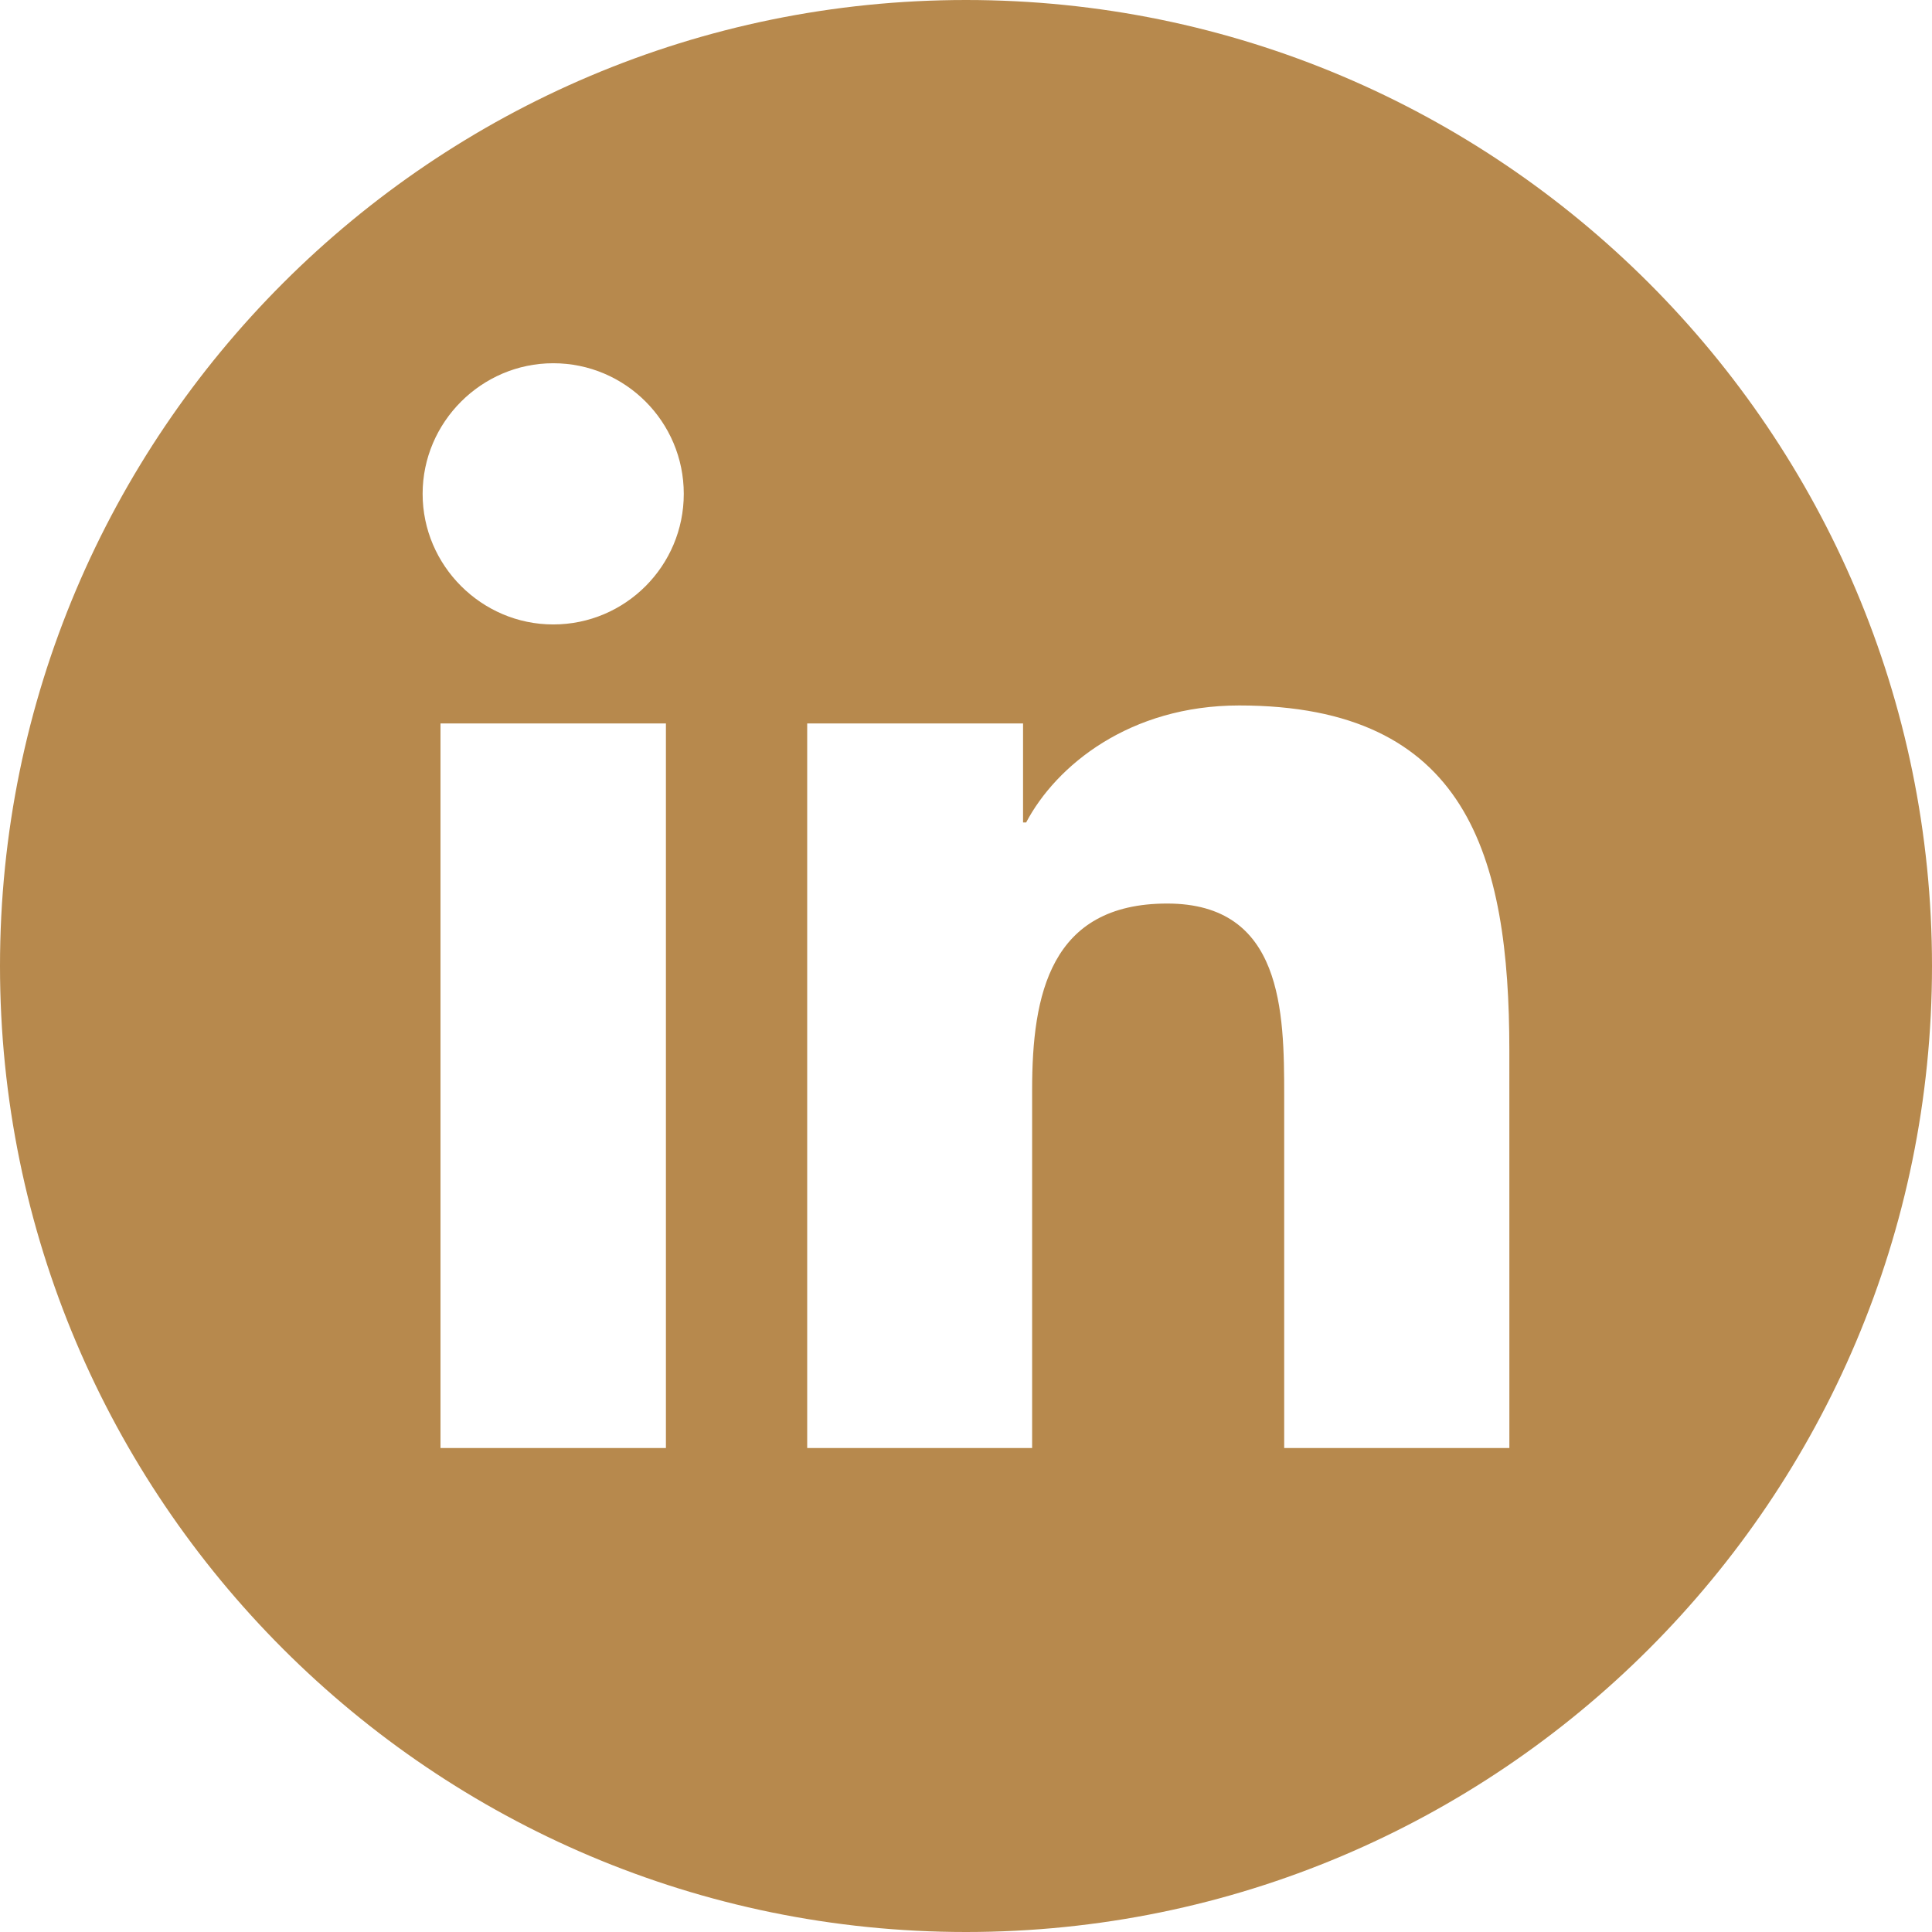 <svg xmlns="http://www.w3.org/2000/svg" xml:space="preserve" style="fill-rule:evenodd;clip-rule:evenodd;stroke-linejoin:round;stroke-miterlimit:2" viewBox="0 0 128 128"><path d="M64 0c35.323 0 64 28.677 64 64s-28.677 64-64 64S0 99.323 0 64 28.677 0 64 0Zm36 95.934-.002-26.327c0-12.929-2.792-22.868-17.897-22.868-7.26 0-12.127 3.979-14.117 7.753h-.204V47.93H53.479v48.004h14.902V72.192c0-6.265 1.183-12.33 8.948-12.33 7.655 0 7.752 7.162 7.752 12.728v23.344H100Zm-55.881 0V47.93H29.184v48.004h14.935Zm-7.463-54.563h-.008c-4.744 0-8.648-3.904-8.648-8.648v-.008c0-4.745 3.904-8.649 8.649-8.649h.007c4.771 0 8.646 3.876 8.646 8.652.001 4.777-3.874 8.653-8.646 8.653Z" style="fill:#b7894d"/></svg>